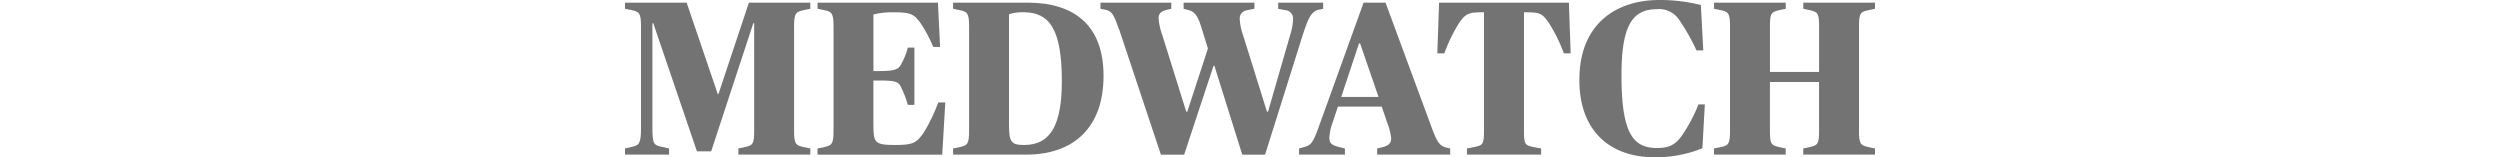 <svg height="25" xmlns="http://www.w3.org/2000/svg" viewBox="0 0 397.46 50" fill="#737373">
    <path
        d="m0 47.21 2.09-.49c2.23-.49 3-.83 3-5.79V8.37c0-4.25-.63-4.6-2.72-5.09L0 2.79V.84h19.6l9.9 29.08h.21L39.4.84h19.52v1.95l-2.37.49c-2.16.56-2.79.83-2.79 5.09v33.26c0 4.26.63 4.53 2.79 5.09l2.37.49v1.94H36.05v-1.94l2.3-.49c2.23-.56 2.72-.83 2.72-5.09V7.39h-.28L27.4 48.11h-4.53L8.99 7.39h-.28v33.2c0 5.23.42 5.58 3.14 6.14l2.16.49v1.94H0v-1.95Zm61.22 0 2.37-.49c2.09-.56 2.72-.83 2.72-5.09V8.37c0-4.25-.63-4.6-2.72-5.09l-2.37-.49V.84H99.5l.69 14.09h-2.16c-1.09-2.61-2.42-5.1-3.97-7.46-2.23-3.28-3.77-3.56-8.65-3.56-2.16-.07-4.32.16-6.42.69v18h1.88c4.95 0 6.07-.56 6.9-2.09.95-1.69 1.68-3.49 2.16-5.37h2.09v18.2h-2.09c-.54-1.95-1.27-3.84-2.16-5.65-.83-1.74-1.74-2.09-6.9-2.09h-1.89v13.53c0 6.28.21 6.97 7.04 6.97 5.65 0 6.76-.69 9.13-4.18 1.77-2.97 3.26-6.1 4.46-9.34h2.23l-.97 16.6H61.22v-1.96Zm43.1 0 2.37-.49c2.09-.56 2.72-.83 2.72-5.09V8.37c0-4.25-.63-4.6-2.72-5.09l-2.37-.49V.84h23.64c14.58 0 24.2 6.9 24.2 23.29s-9.48 25.03-24.55 25.03h-23.29v-1.95ZM138.9 25.8c0-16.46-3.9-21.9-12.13-21.9-1.58-.07-3.17.14-4.67.63v35.22c0 5.51.83 6.35 4.81 6.35 8.58 0 11.99-6.69 11.99-20.29">
    </path>
    <path 
        d="M157.1 9.42c-1.6-4.53-2.16-5.79-4.18-6.28l-1.74-.35V.84h22.52v1.95l-1.74.42c-1.53.42-2.3 1.11-2.3 2.65.15 1.81.55 3.6 1.19 5.3l7.6 24.34h.35l6.55-20.08-2.16-6.97c-1.11-3.42-2.02-4.67-3.97-5.23l-1.6-.42V.84h22.52v1.95l-2.51.49c-1.36.24-2.3 1.49-2.16 2.86.11 1.71.46 3.41 1.05 5.02l7.6 24.34h.35l7.04-24.41c.54-1.6.84-3.27.91-4.95.14-1.48-.95-2.78-2.42-2.92h-.08l-2.23-.42V.84h14.3v1.95l-1.6.35c-2.23.63-3.14 2.65-4.88 7.95l-11.99 38.08h-7.25l-8.86-28.24h-.28l-9.34 28.24h-7.39L157.15 9.42Zm57.25 37.79 1.74-.49c2.09-.63 2.72-1.32 4.74-7.04L234.85.84h6.97l14.43 39.05c1.88 5.16 2.65 6.35 4.67 6.98l1.46.35v1.94h-23.22v-1.94l1.95-.49c1.81-.49 2.51-1.32 2.51-2.79-.21-1.75-.66-3.46-1.32-5.09l-1.67-4.95h-13.95l-1.67 5.02c-.57 1.52-.92 3.12-1.05 4.74 0 1.95.83 2.51 3 3.07l1.95.49v1.94h-14.58v-1.95Zm13.39-16.39h11.86l-5.86-17.01h-.35l-5.65 17.01Zm39.95 16.39 2.58-.49c2.44-.56 2.86-.83 2.86-5.09V3.91h-.69c-4.18 0-5.16.49-7.11 3.21-1.95 3.1-3.56 6.39-4.81 9.83h-2.23l.56-16.11h41.28l.56 16.11h-2.16c-1.27-3.44-2.9-6.74-4.88-9.83-2.02-2.86-2.79-3.21-7.11-3.21h-.69v37.72c0 4.26.35 4.53 2.86 5.09l2.58.49v1.94h-23.57v-1.94Zm35.77-21.83C303.46 7.39 315.38 0 328.84 0c4.47-.03 8.92.51 13.25 1.6l.77 14.43h-2.16a65.275 65.275 0 0 0-5.58-9.83 7.652 7.652 0 0 0-7.04-3.28c-8.16 0-11.23 5.93-11.23 21.06 0 18.13 3.55 23.08 11.23 23.08 4.05 0 5.93-1.11 7.95-3.9 2.14-3.11 3.92-6.46 5.3-9.97h2.02l-.77 13.95A39.39 39.39 0 0 1 327.3 50c-13.81 0-23.85-8.09-23.85-24.62m42.83 21.83 2.36-.49c2.09-.49 2.72-.83 2.72-5.09V8.37c0-4.25-.63-4.6-2.72-5.09l-2.36-.49V.84h22.8v1.95l-2.3.49c-2.23.63-2.72.83-2.72 5.09v14.51h15.62V8.37c0-4.25-.49-4.46-2.72-5.09l-2.3-.49V.84h22.8v1.95l-2.3.49c-2.16.49-2.79.83-2.79 5.09v33.26c0 4.26.63 4.53 2.79 5.09l2.3.49v1.94h-22.81v-1.94l2.3-.49c2.23-.63 2.72-.83 2.72-5.09V26.07h-15.62v15.56c0 4.26.49 4.46 2.72 5.09l2.3.49v1.94h-22.8v-1.94Z">
    </path>
</svg>